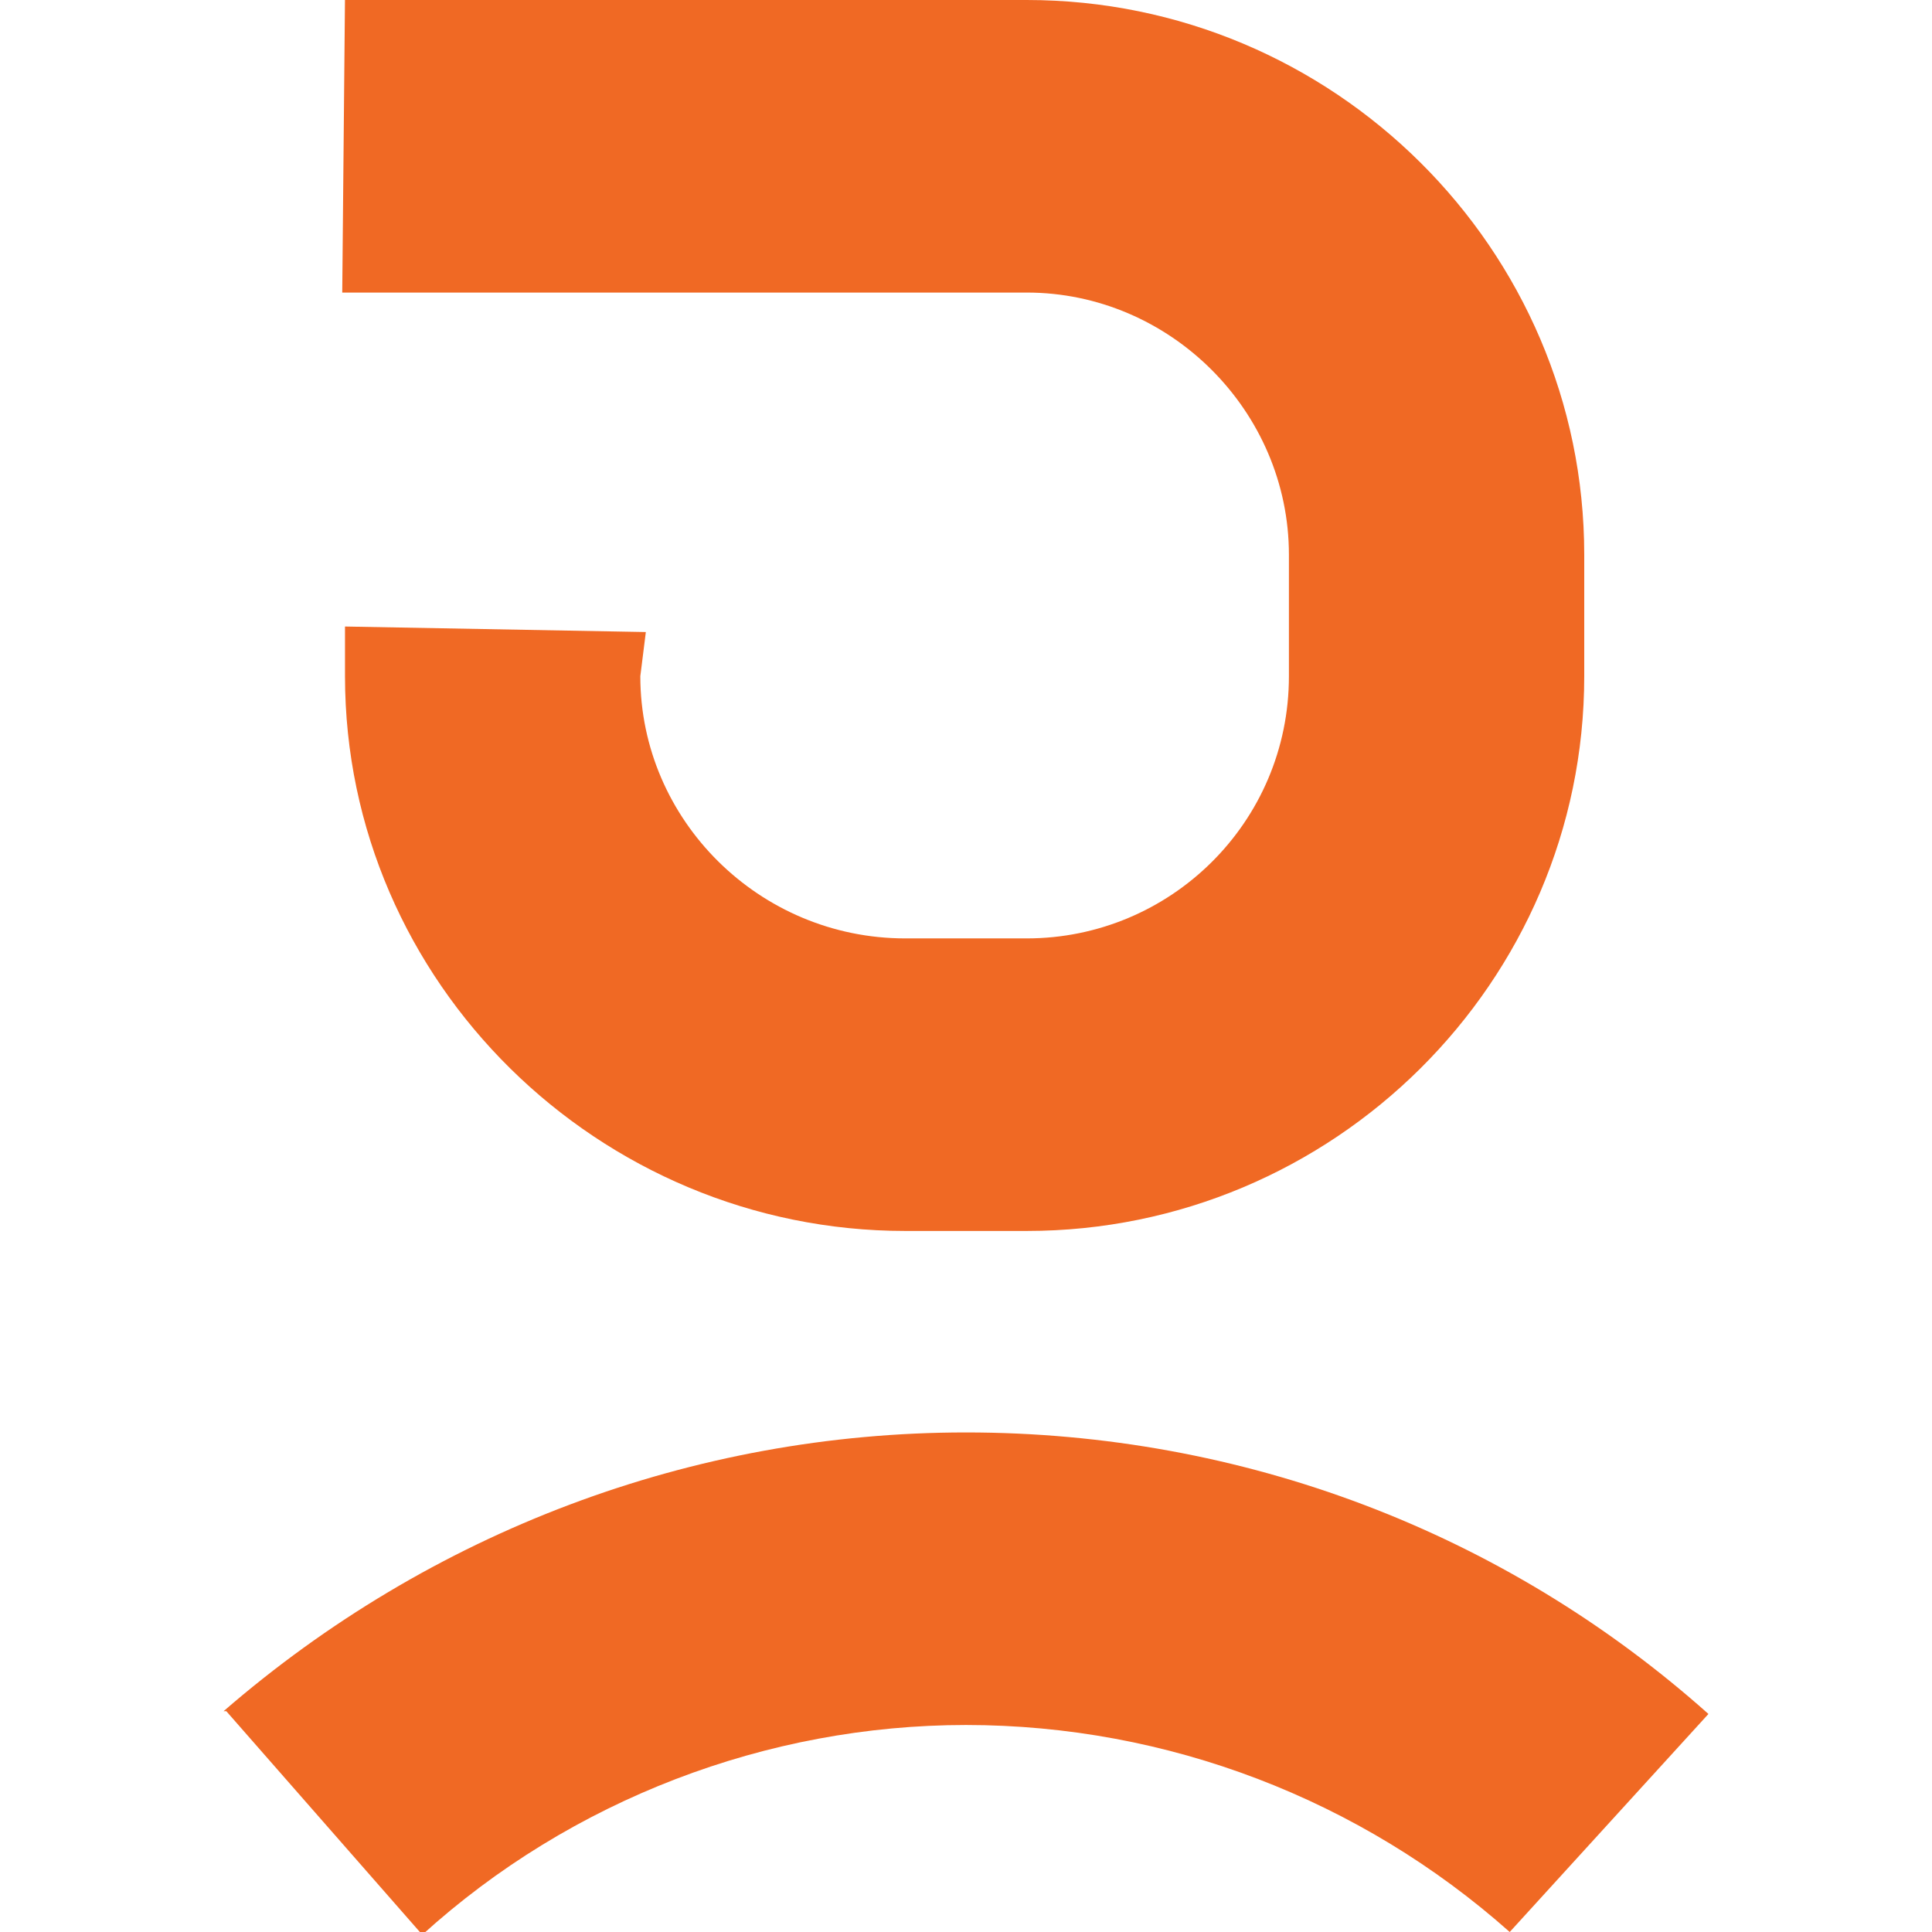 <svg version="1.2" xmlns="http://www.w3.org/2000/svg" viewBox="0 0 70 70" width="70" height="70"><defs><clipPath clipPathUnits="userSpaceOnUse" id="cp1"><path d="m94.6-24.35v118.7h-119.2v-118.7z"/></clipPath></defs><style>.a{fill:#f06924}</style><g clip-path="url(#cp1)"><path class="a" d="m32.8 44.6c-11.1 0-20.3-9-20.3-20.1v-1.8l10.9 0.2-0.2 1.6c0 5.2 4.3 9.5 9.6 9.5h4.4c5.2 0 9.5-4.2 9.5-9.5v-4.4c0-5.2-4.3-9.5-9.5-9.5h-24.8l0.1-10.7 24.7 0.1c11.1 0 20.2 9 20.2 20.1v4.4c0 11.1-9.1 20.1-20.2 20.1z"/><path class="a" d="m8.1 62c7.5-6.5 17-10.1 26.9-10.1 10 0 19.5 3.6 26.9 10.2l-7.2 7.9c-5.4-4.8-12.4-7.5-19.7-7.5-7.2 0-14.3 2.7-19.7 7.6l-7.1-8.1z"/></g></svg>